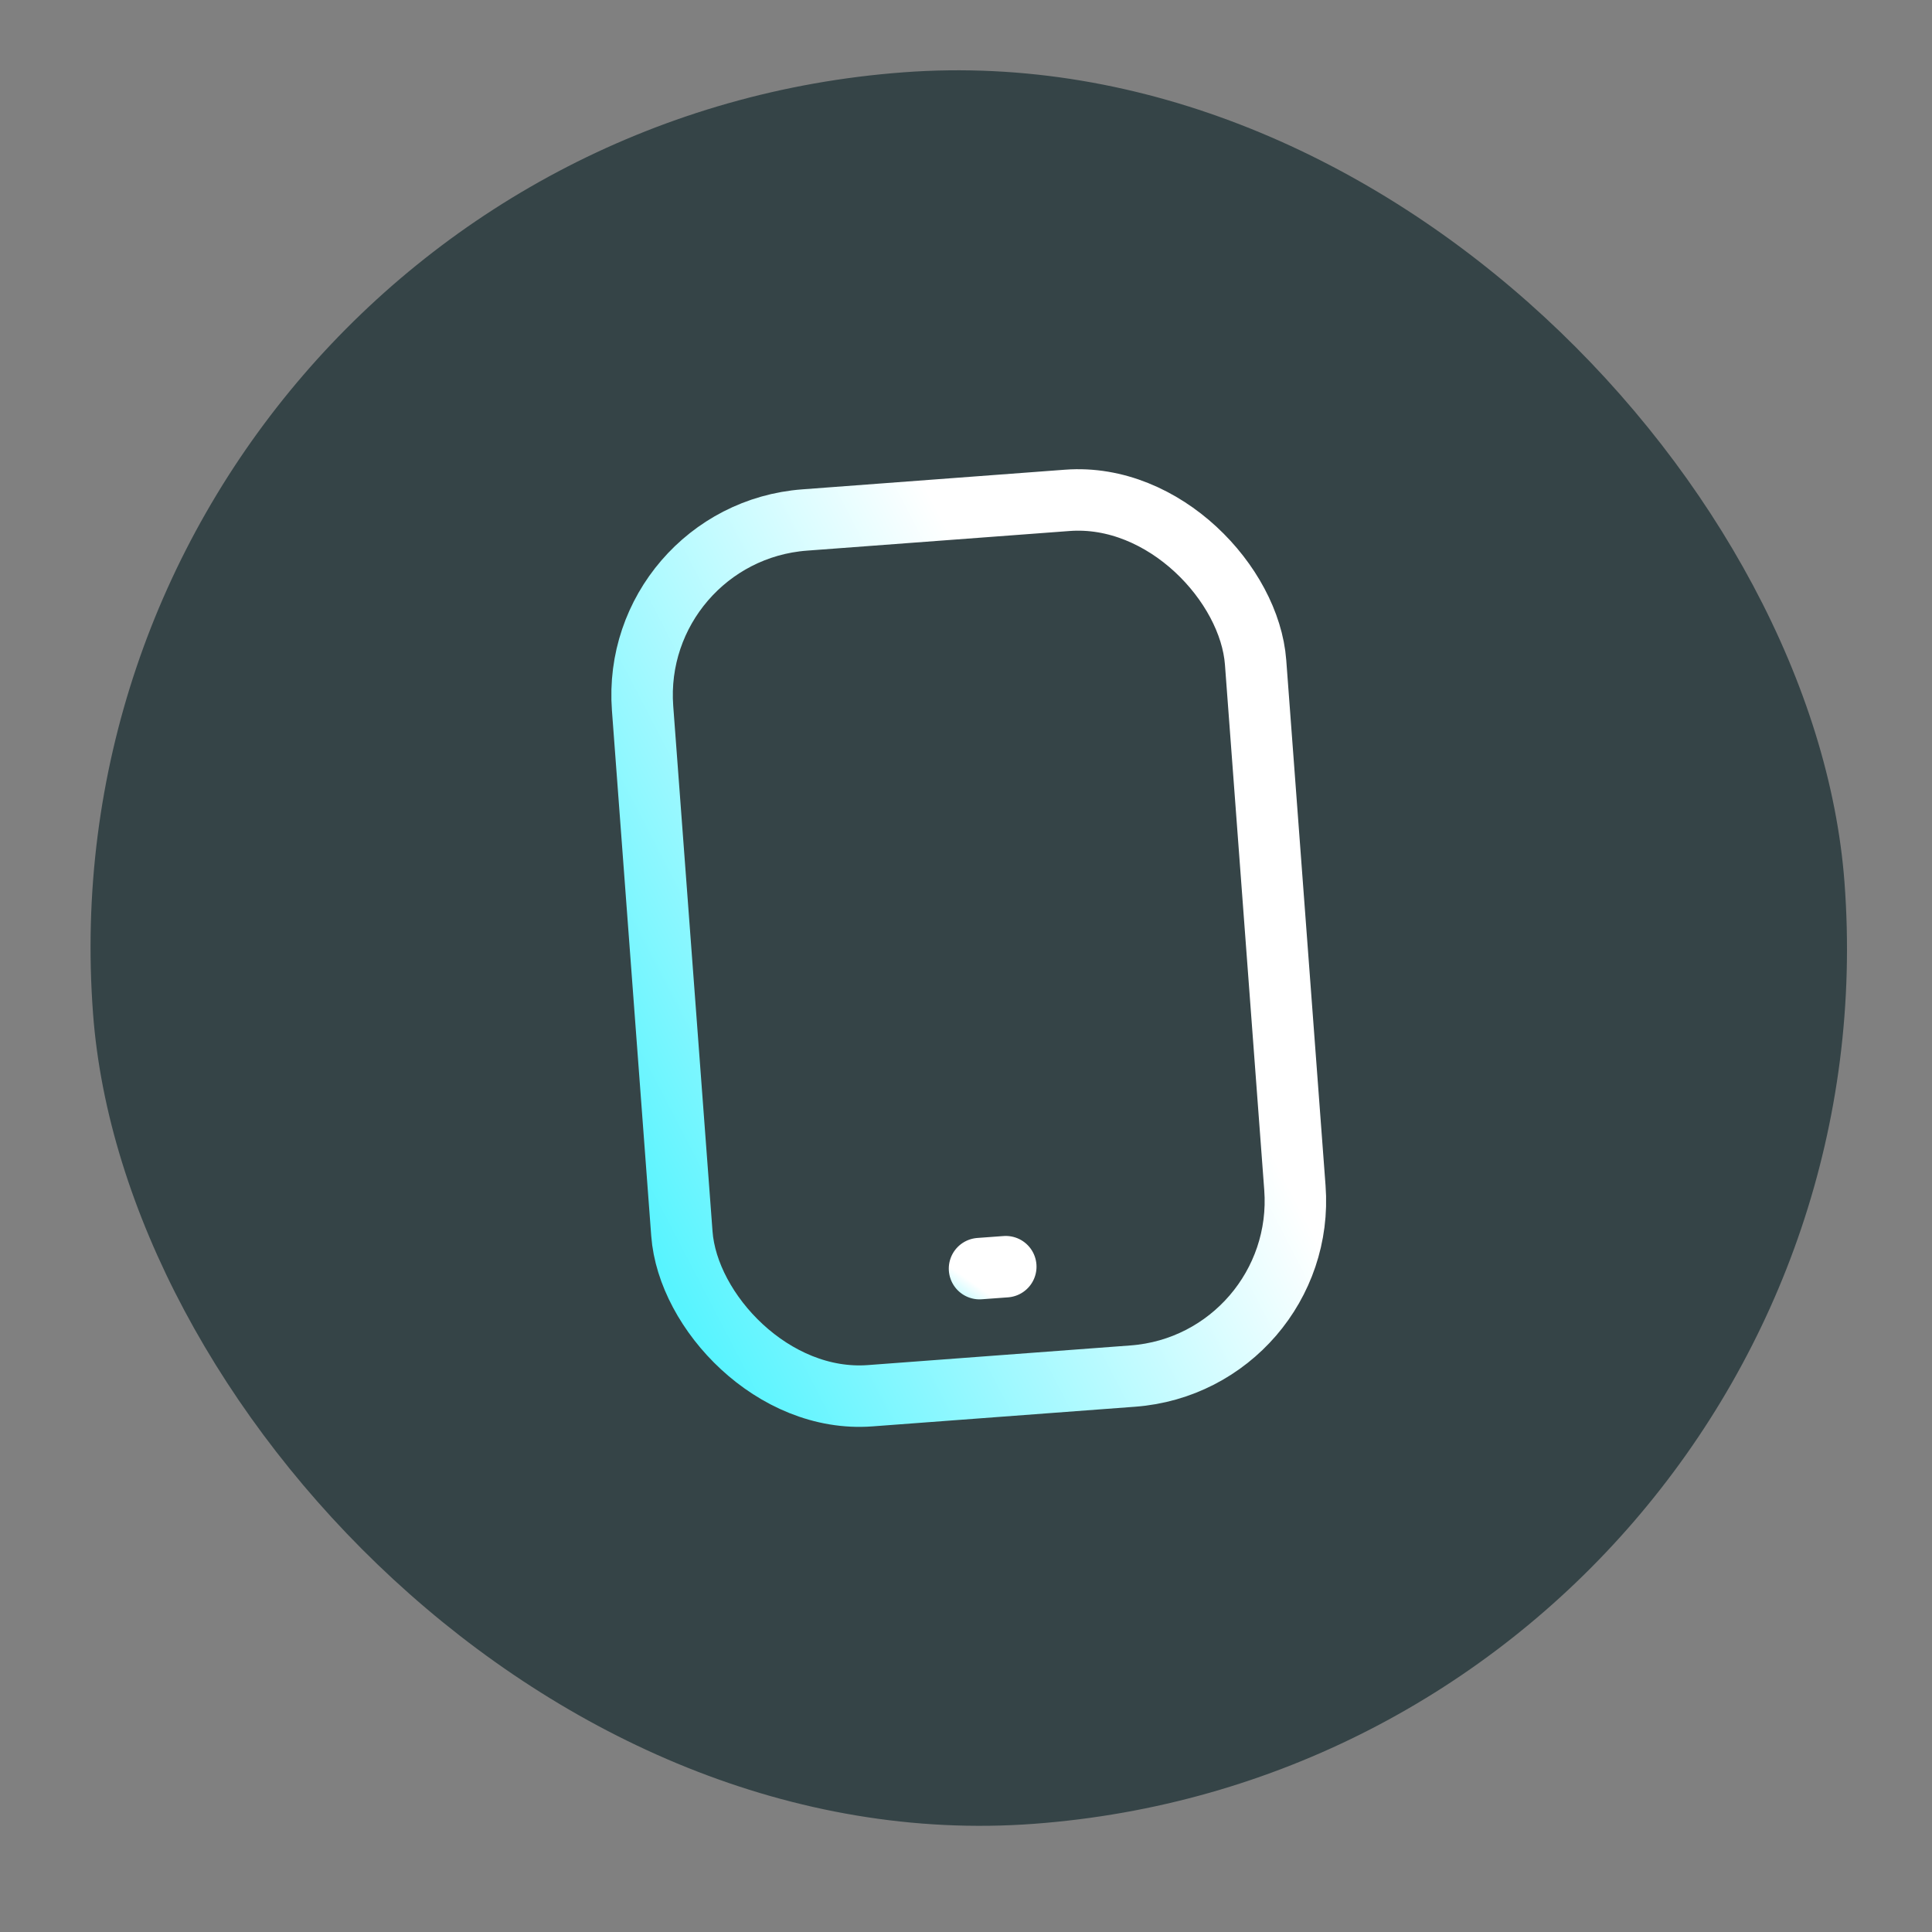 <svg width="44" height="44" viewBox="0 0 44 44" fill="none" xmlns="http://www.w3.org/2000/svg">
<rect x="0" y="0" width="44" height="44" fill="#808080" stroke="none"/>
<rect x="0.627" y="3.139" width="40" height="40" rx="20" transform="rotate(-4.278 0.627 3.139)" fill="#354447"/>
<rect x="14.336" y="12.141" width="14" height="20" rx="4" transform="rotate(-4.278 14.336 12.141)" stroke="url(#paint0_linear_389_4407)" stroke-width="1.4"/>
<line x1="22.308" y1="28.892" x2="22.906" y2="28.848" stroke="url(#paint1_linear_389_4407)" stroke-width="1.4" stroke-linecap="round"/>
<defs>
<linearGradient id="paint0_linear_389_4407" x1="8.792" y1="17.108" x2="21.223" y2="11.785" gradientUnits="userSpaceOnUse">
<stop stop-color="#58F4FF"/>
<stop offset="1" stop-color="white"/>
</linearGradient>
<linearGradient id="paint1_linear_389_4407" x1="20.891" y1="29.949" x2="21.654" y2="28.86" gradientUnits="userSpaceOnUse">
<stop stop-color="#58F4FF"/>
<stop offset="1" stop-color="white"/>
</linearGradient>
</defs>
</svg>
